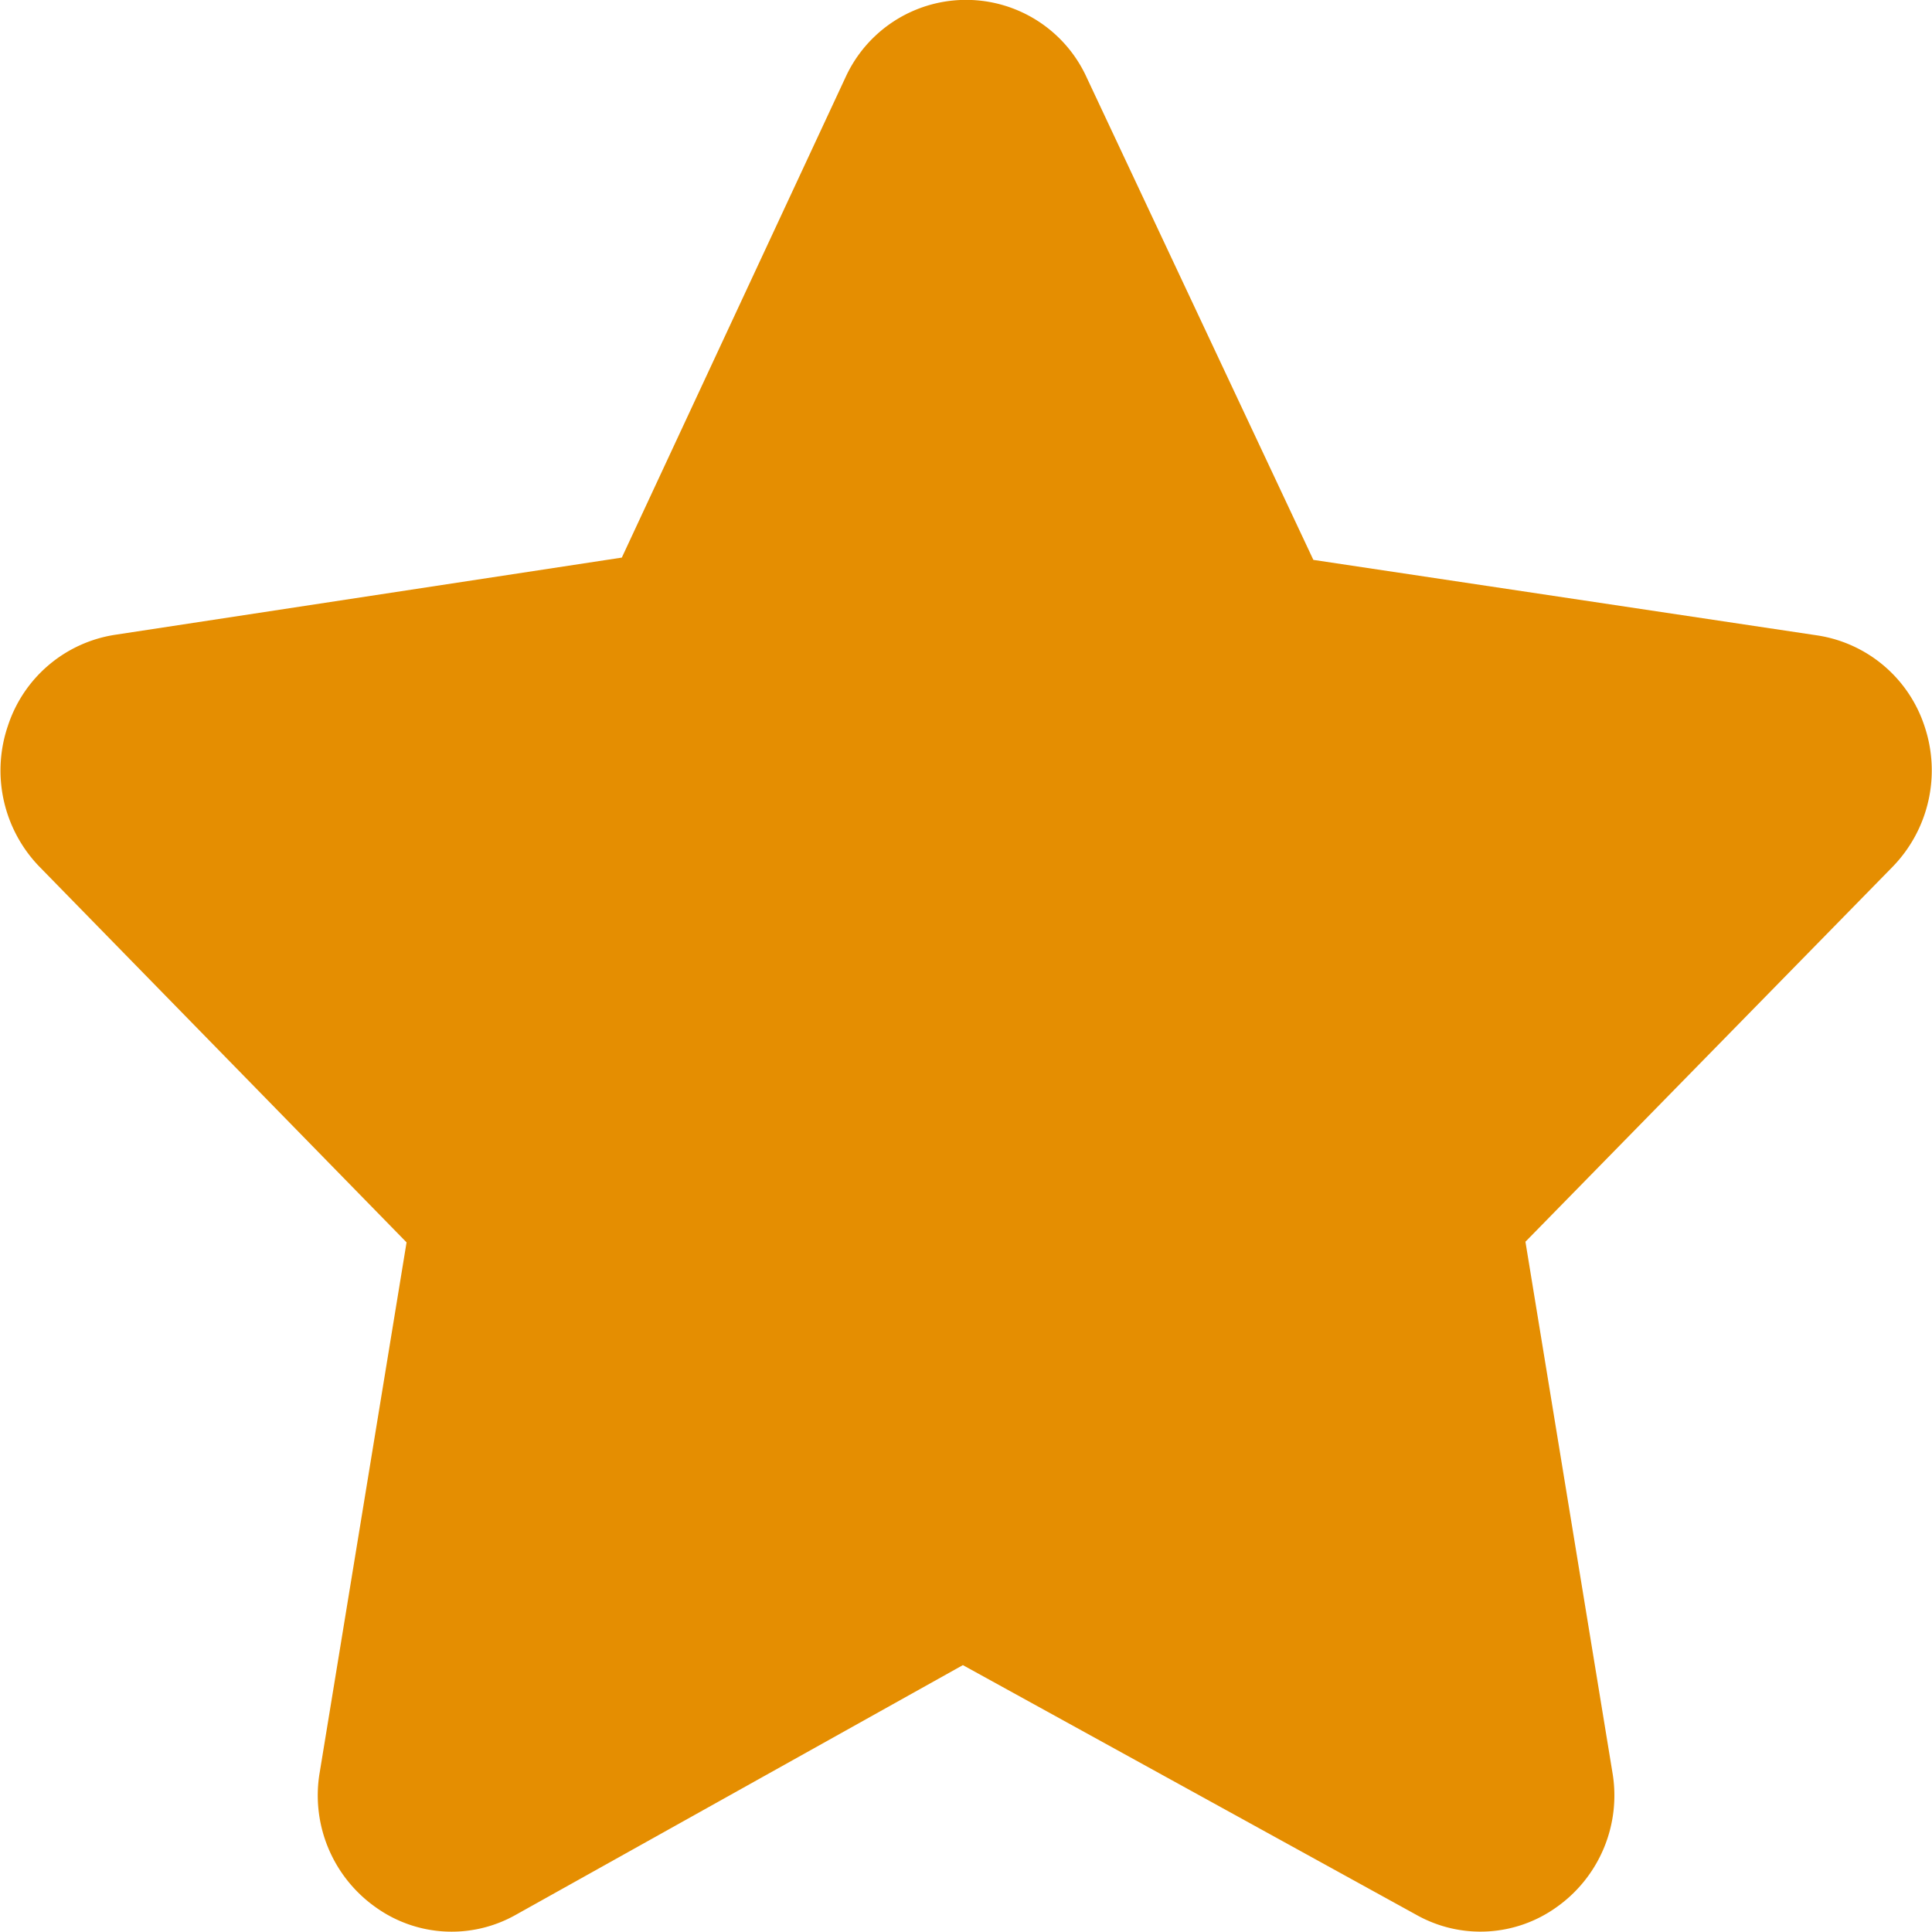 <svg xmlns="http://www.w3.org/2000/svg" width="15.159" height="15.158" viewBox="0 0 15.159 15.158">
  <path id="XMLID_328_" d="M17.1,7.7a1.052,1.052,0,0,0-.839-.714l-3.957-.593L10.525,2.607a1.04,1.04,0,0,0-1.892,0L6.878,6.375,2.9,6.981a1.053,1.053,0,0,0-.839.714A1.085,1.085,0,0,0,2.308,8.8l2.881,2.948-.681,4.156a1.074,1.074,0,0,0,.439,1.061,1.023,1.023,0,0,0,1.094.062l3.513-1.962,3.563,1.962a1.025,1.025,0,0,0,1.094-.062,1.073,1.073,0,0,0,.439-1.061l-.682-4.161L16.85,8.8A1.085,1.085,0,0,0,17.1,7.7Z" transform="translate(-1.999 -2)" fill="#e58e01"/>
</svg>

